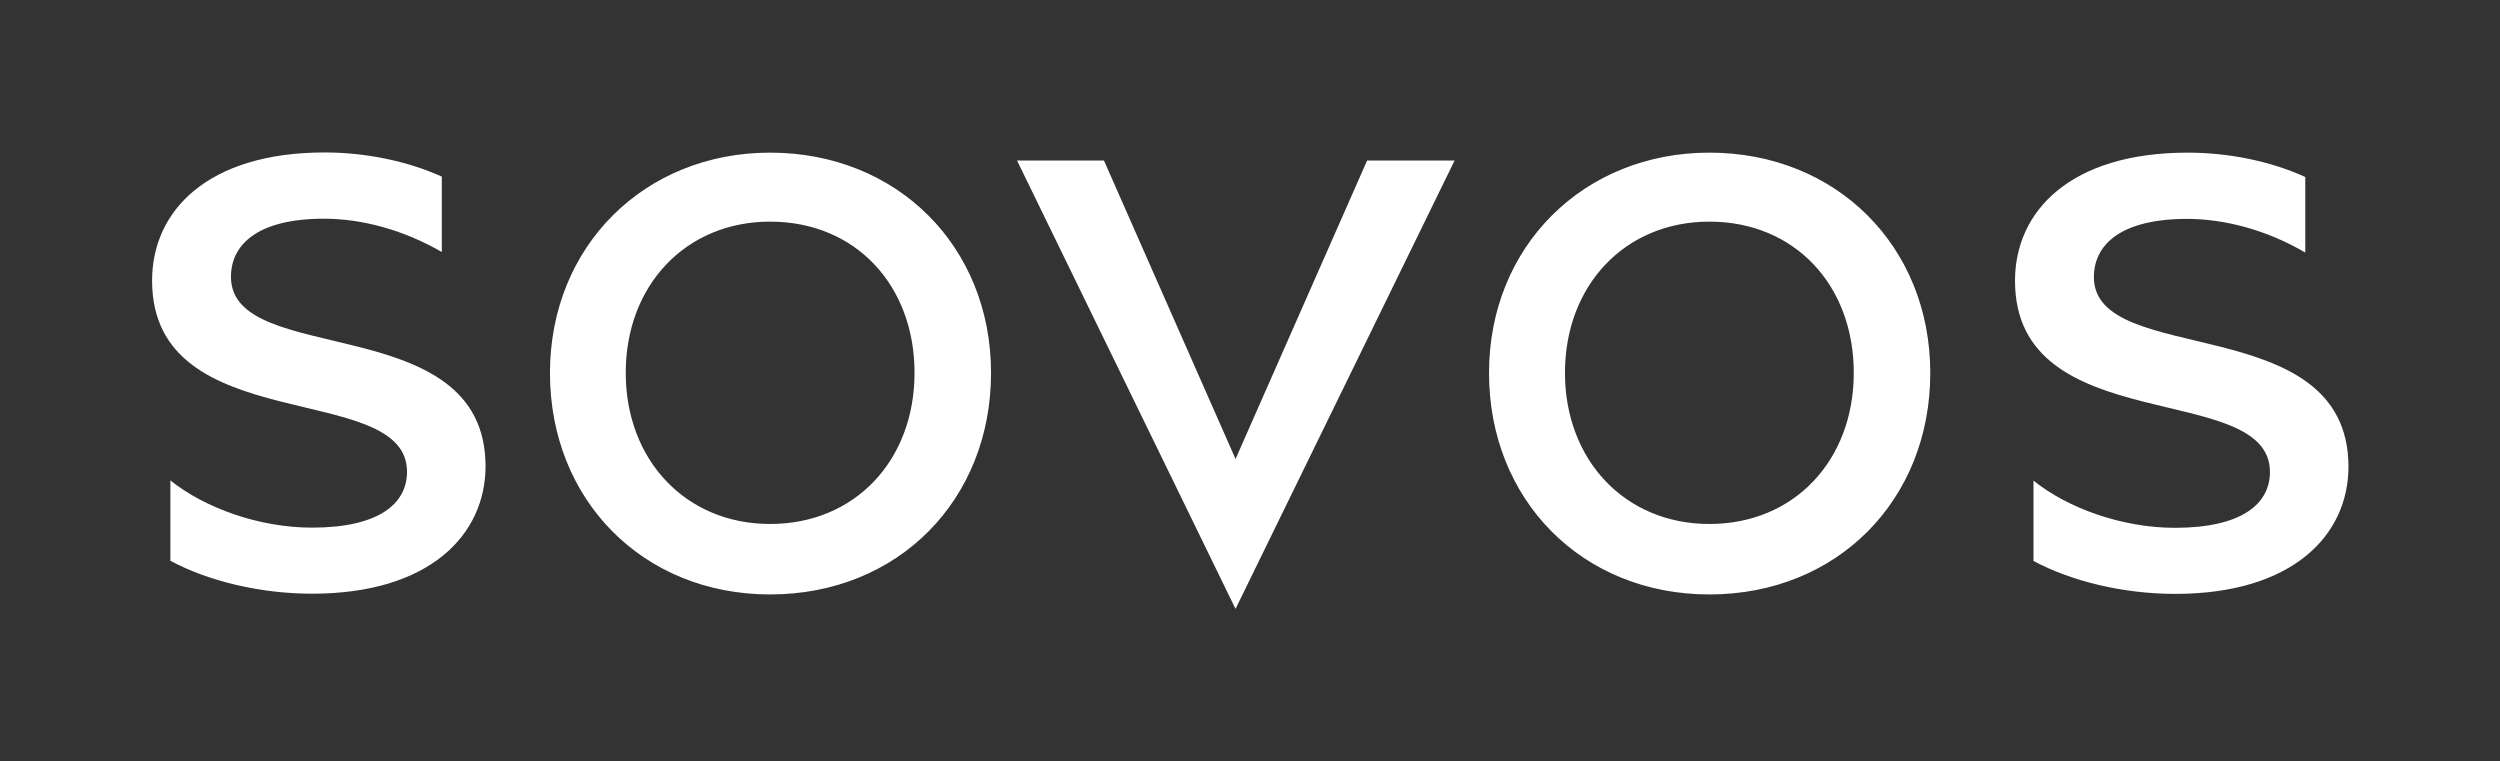 <?xml version="1.0" encoding="UTF-8"?> <svg xmlns="http://www.w3.org/2000/svg" xmlns:xlink="http://www.w3.org/1999/xlink" version="1.1" id="Layer_1" x="0px" y="0px" viewBox="0 0 1366 416" style="enable-background:new 0 0 1366 416;" xml:space="preserve"><rect x="0" y="0" width="1366" height="416" fill="#333333" stroke="none"/> <style type="text/css"> .st0{fill:#FFFFFF;} </style> <path class="st0" d="M420.8,83.4c69.3,0,120.7,51.1,120.7,120.4s-50.7,121-120.7,121c-69.6,0-120.3-51.7-120.3-121 S352.2,83.4,420.8,83.4z M420.8,286.3c46.4,0,78.9-34.8,78.9-82.6s-32.2-82.6-78.9-82.6c-46.1,0-78.9,34.8-78.9,82.6 S374.8,286.3,420.8,286.3z M934,83.4c69.3,0,120.7,51.1,120.7,120.4s-50.7,121-120.7,121c-69.6,0-120.4-51.7-120.4-121 S865.4,83.4,934,83.4z M934,286.3c46.4,0,78.9-34.8,78.9-82.6s-32.2-82.6-78.9-82.6c-46.1,0-78.9,34.8-78.9,82.6 S888,286.3,934,286.3z M747,87.7h47.8l-119.7,245l-119.4-245h47.5l71.9,163.1L747,87.7z M1144.1,151.4c0-17.7,14.7-31.8,50.9-31.8 c20.4,0,43.5,6,64.6,18.4V96.7c-18.8-8.6-41.9-13.3-64.2-13.3c-64.3,0-94.4,32.1-94.4,70c0,87.1,139.3,53.9,139.3,104.5 c0,17.4-15.4,30.5-51.9,30.5c-28.8,0-58.6-10.7-77.3-25.8l0,0.1v43.8c20.4,11,48.9,18,77.4,18c64.3,0,94.7-32.1,94.7-69.6 C1283,168.8,1144.1,201.2,1144.1,151.4z M126.2,151.3c0-17.8,14.7-31.8,50.9-31.8c20.3,0,43.3,6,64.3,18.2V96.5 c-18.8-8.5-41.7-13.2-63.9-13.2c-64.3,0-94.4,32.1-94.4,70c0,87.1,139.3,53.9,139.3,104.5c0,17.4-15.4,30.5-51.9,30.5 c-28.8,0-58.6-10.7-77.4-25.8l0,0.1v43.8c20.4,11,48.9,18,77.4,18c64.3,0,94.8-32.2,94.8-69.7C265.2,168.7,126.2,201.2,126.2,151.3z "></path> </svg>